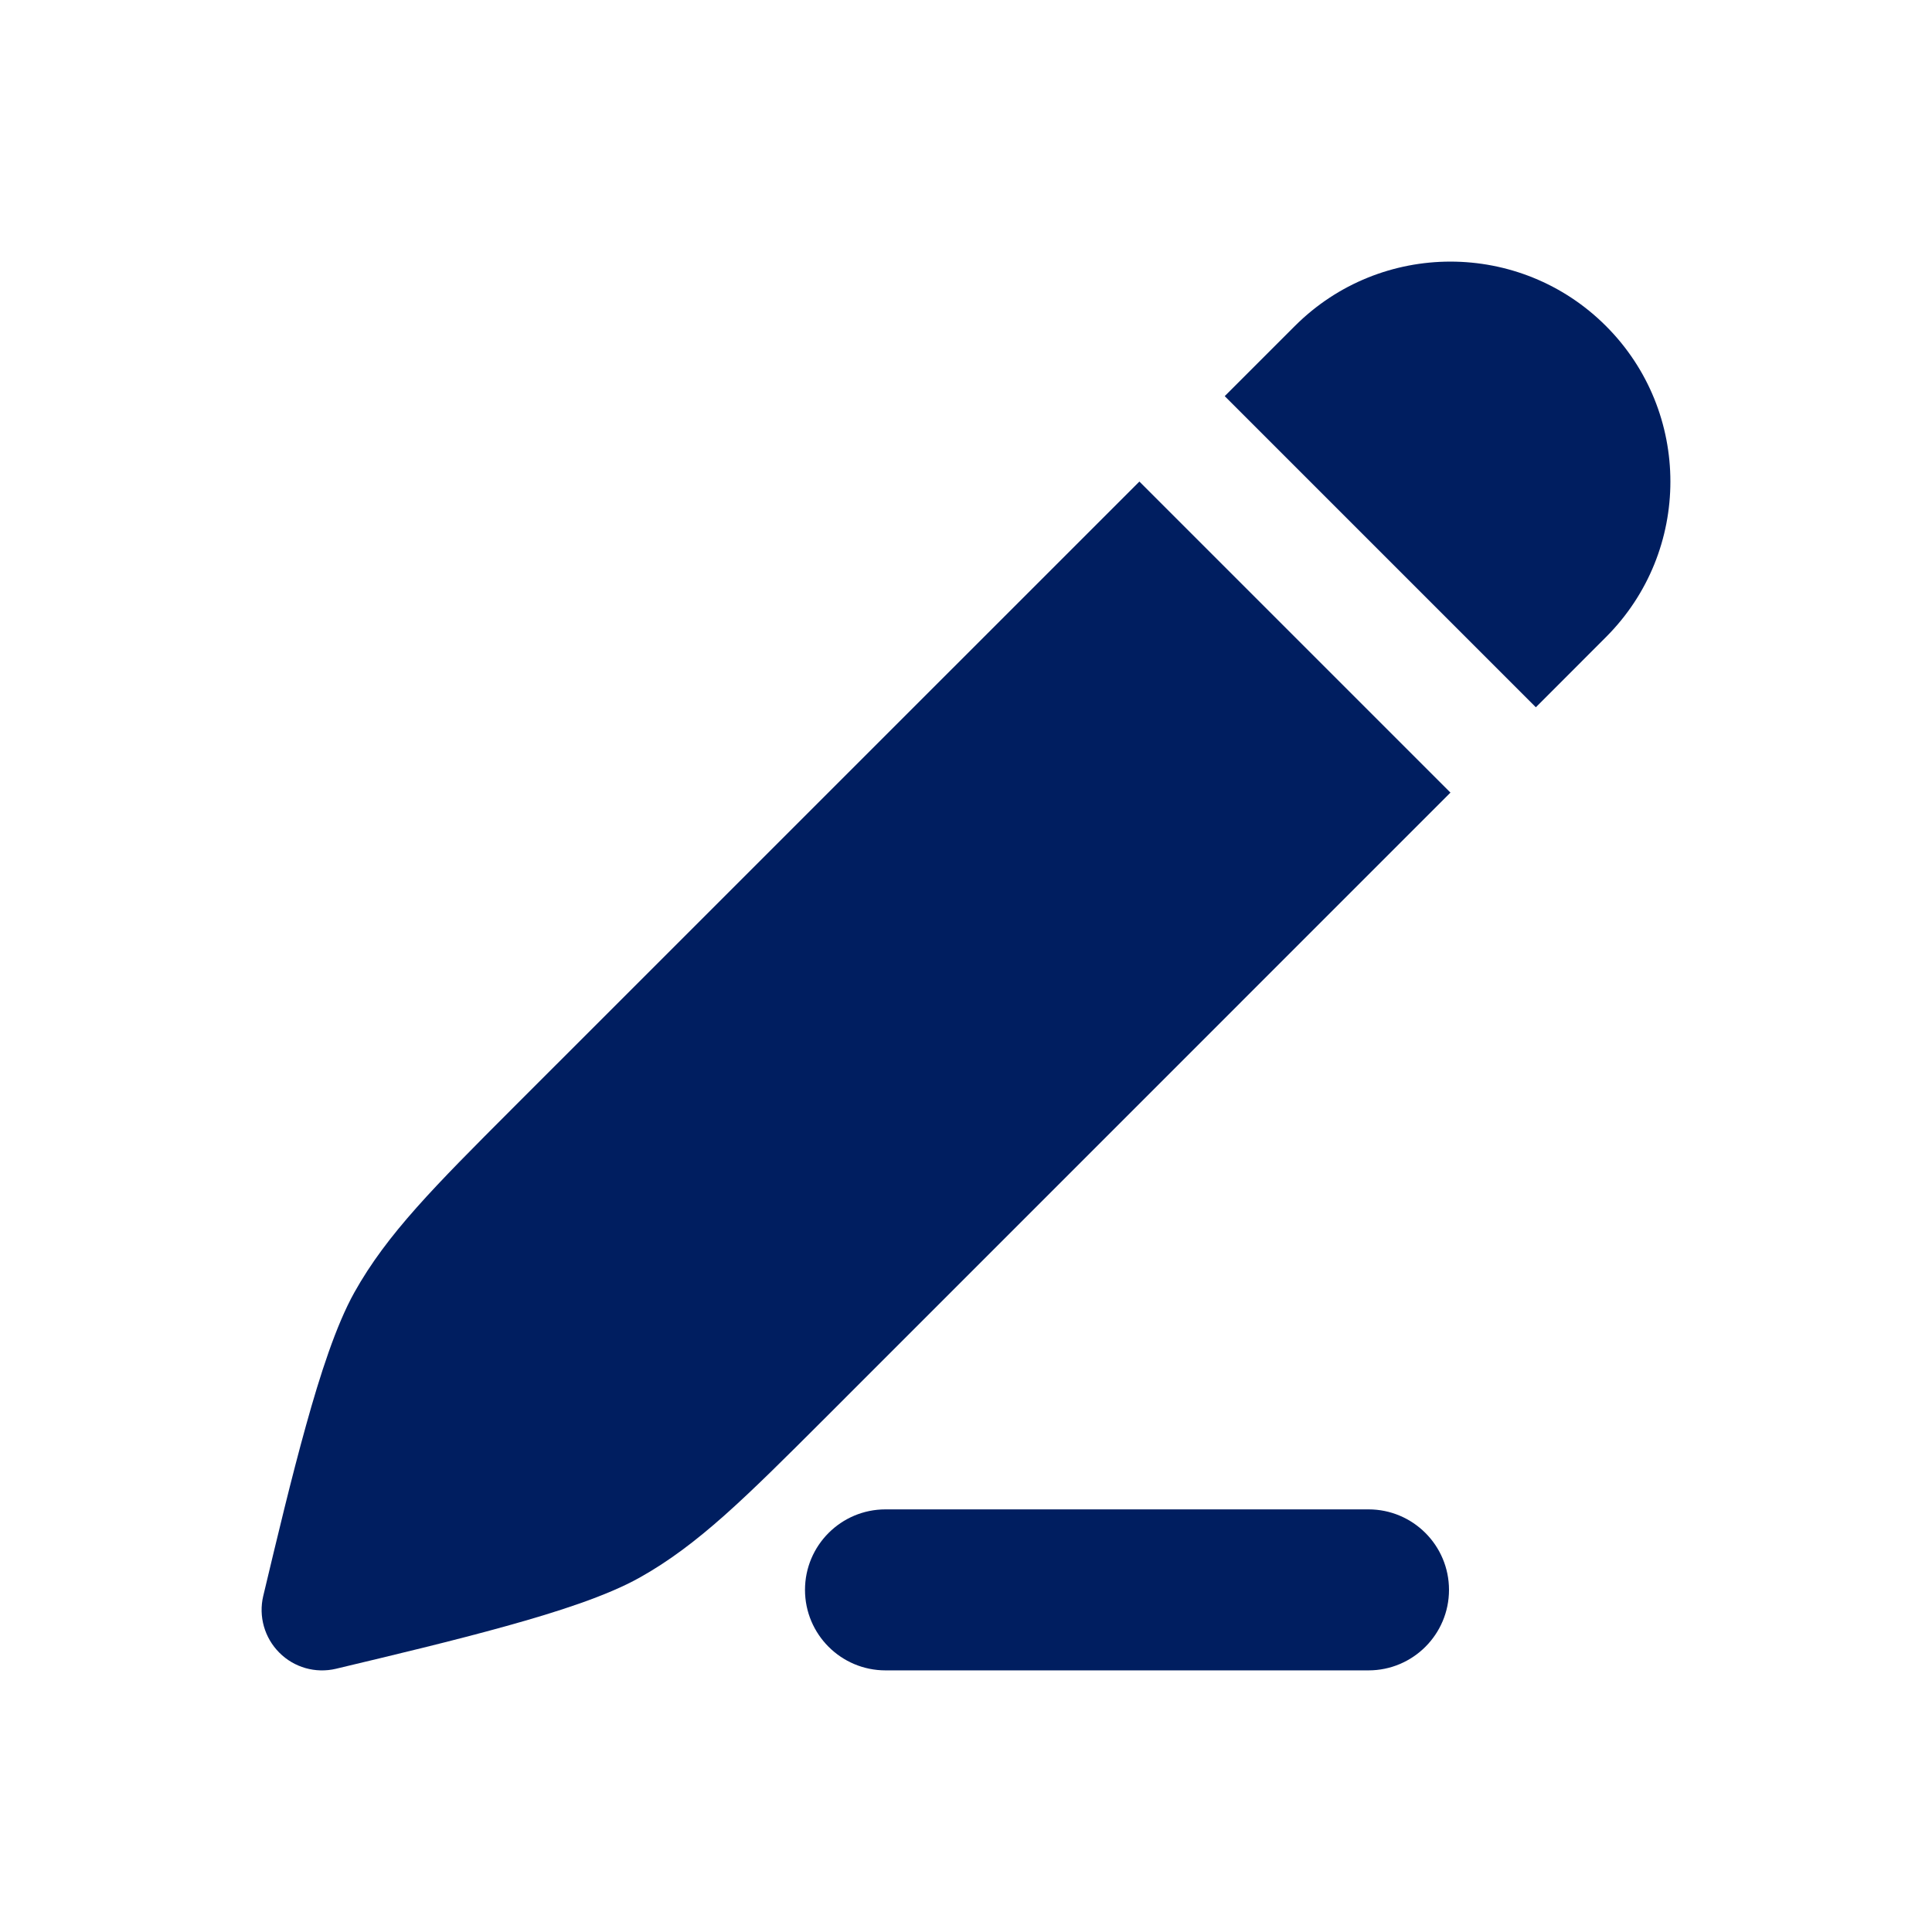 <svg width="24" height="24" viewBox="0 0 24 24" fill="none" xmlns="http://www.w3.org/2000/svg">
<g id="pencil-edit-01">
<path id="Vector" fill-rule="evenodd" clip-rule="evenodd" d="M10 19.75C10 19.198 10.448 18.75 11 18.75H17C17.552 18.75 18 19.198 18 19.75C18 20.302 17.552 20.75 17 20.75H11C10.448 20.75 10 20.302 10 19.75Z" fill="#001E60"/>
<path id="Vector_2" fill-rule="evenodd" clip-rule="evenodd" d="M14.154 5.982L6.369 13.766C5.401 14.735 4.809 15.327 4.402 16.055C4.175 16.462 3.976 17.078 3.801 17.709C3.62 18.358 3.442 19.105 3.272 19.818L3.27 19.826C3.21 20.08 3.286 20.346 3.47 20.53C3.654 20.715 3.92 20.79 4.174 20.73L4.182 20.728C4.895 20.558 5.642 20.38 6.291 20.199C6.922 20.024 7.538 19.826 7.945 19.598C8.673 19.191 9.265 18.599 10.234 17.631L18.018 9.846L14.154 5.982ZM19.079 8.786L19.95 7.914C21.017 6.847 21.017 5.117 19.95 4.05C18.883 2.983 17.153 2.983 16.085 4.05L15.214 4.921L19.079 8.786Z" fill="#001E60"/>
</g>
</svg>
